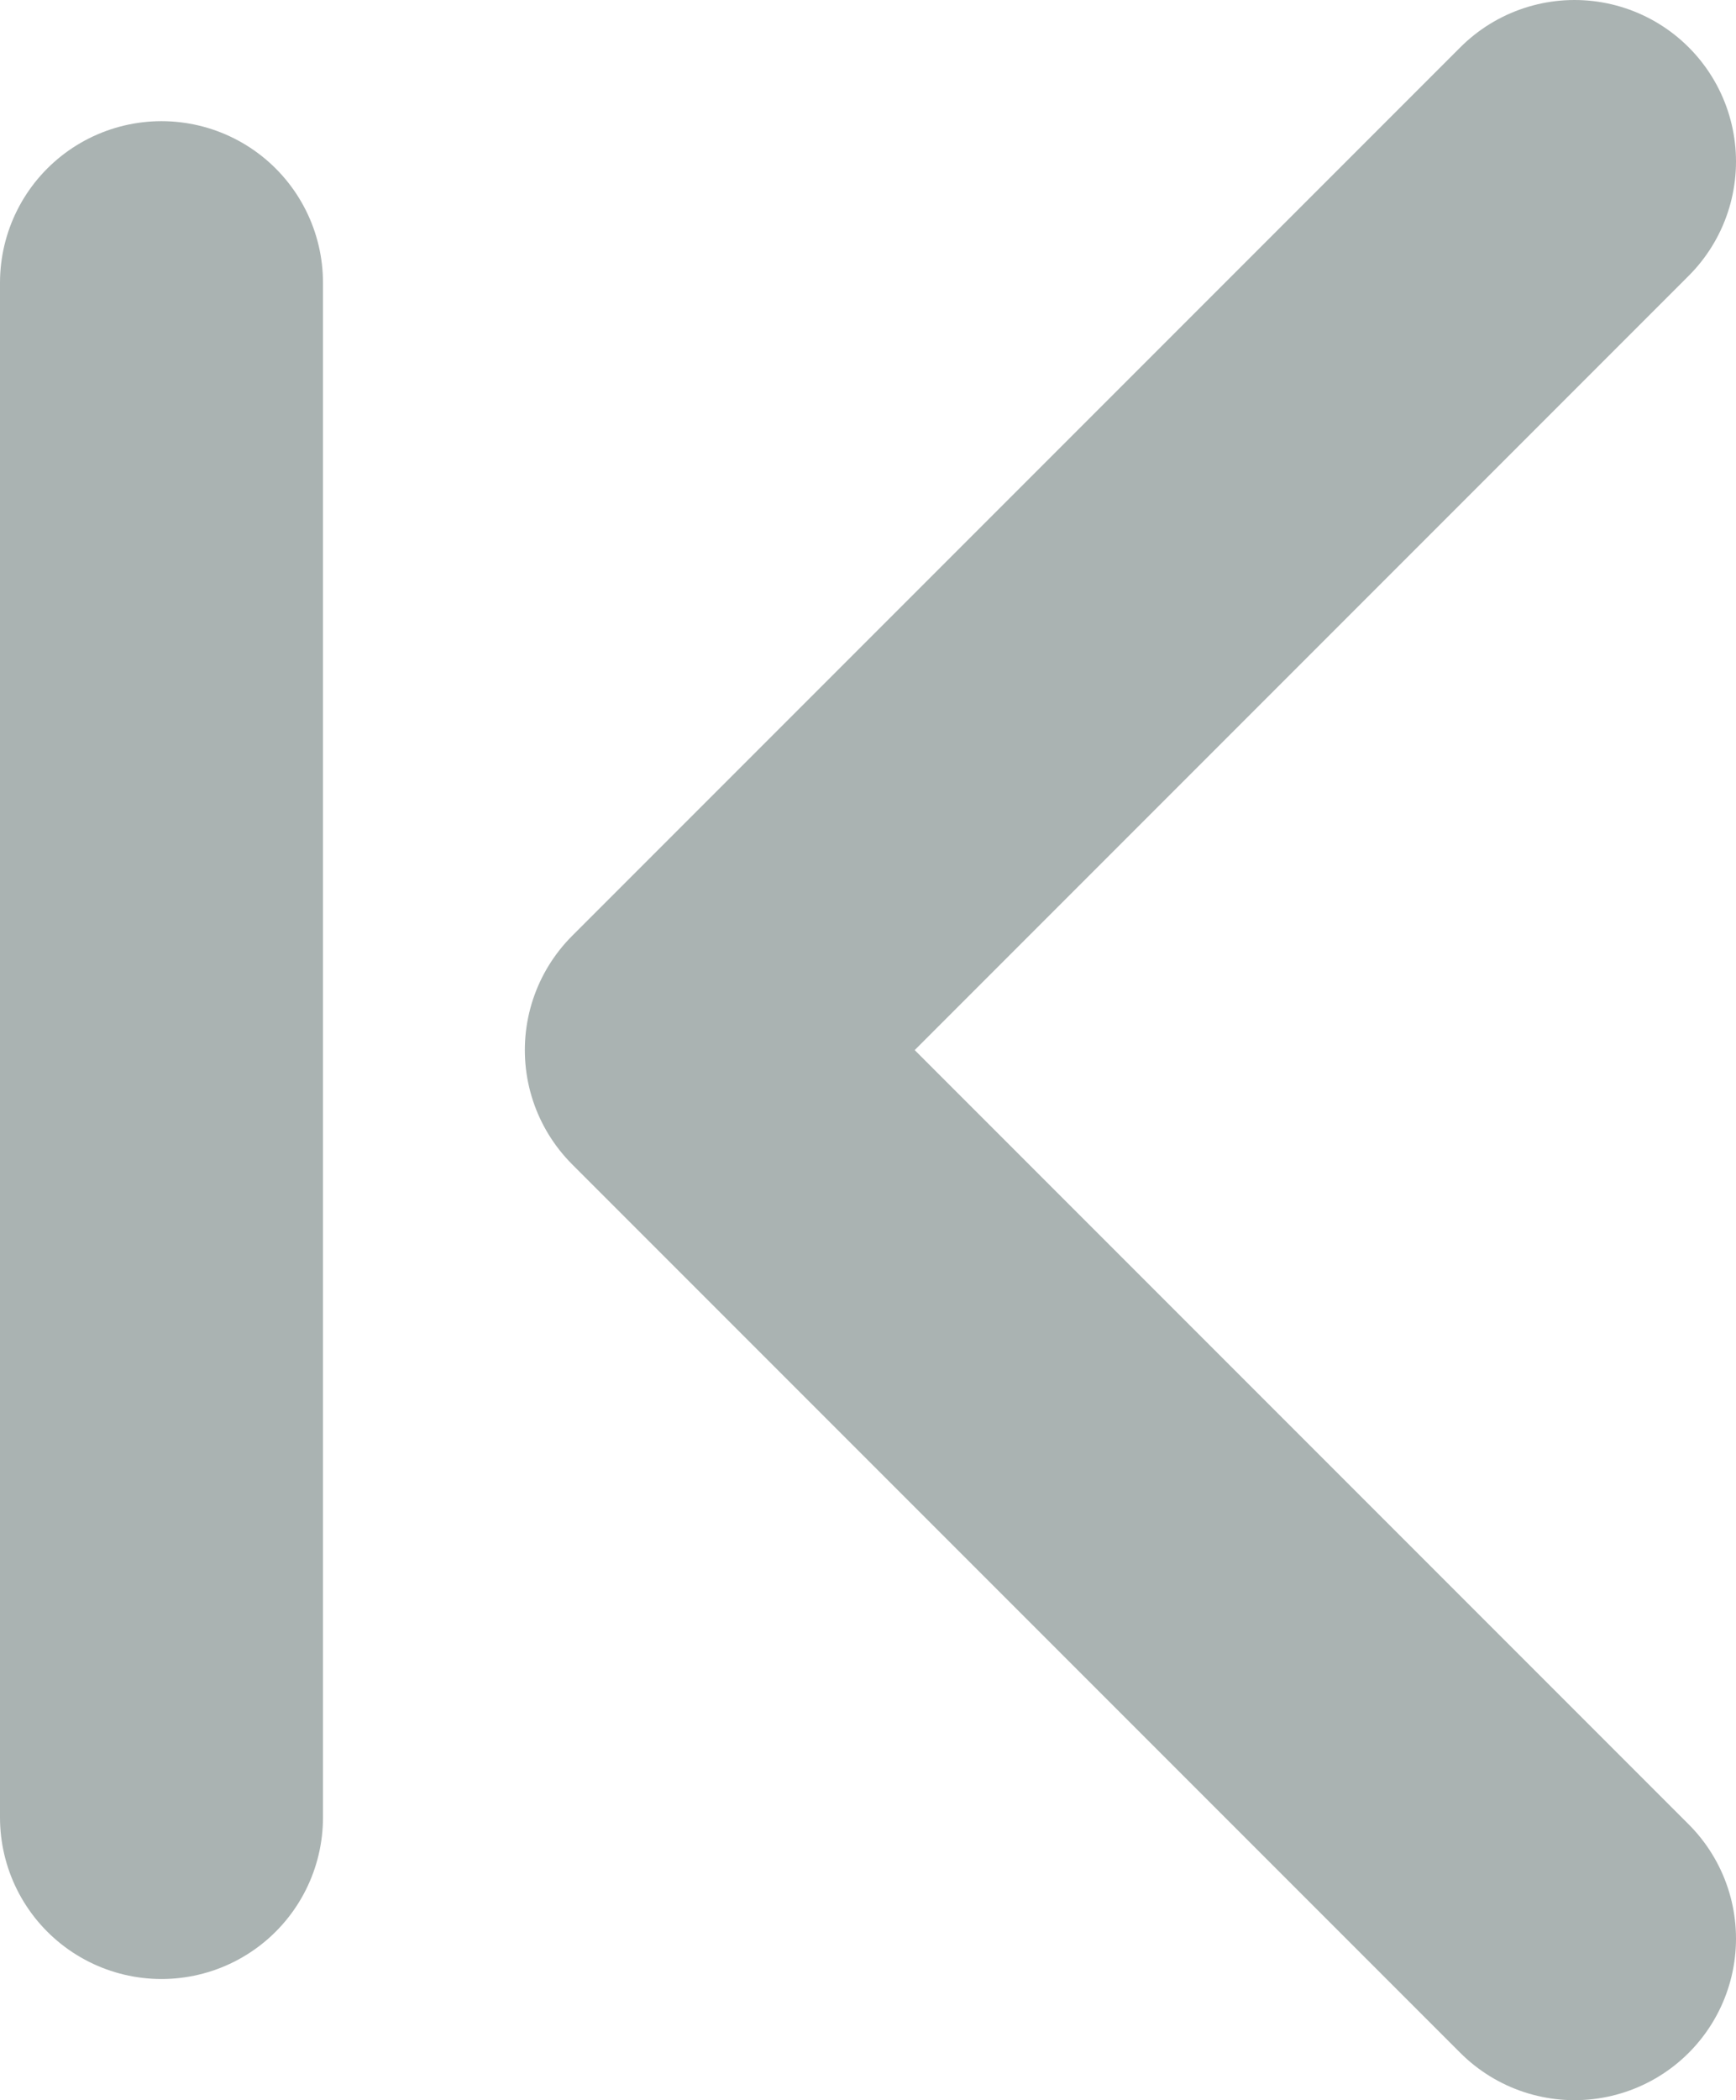 <svg xmlns="http://www.w3.org/2000/svg" viewBox="0 0 10.75 13"><defs><style>.cls-1{fill:none;stroke:#aab3b2;stroke-linecap:round;stroke-linejoin:round;stroke-width:2px;}</style></defs><title>first</title><g id="Capa_2" data-name="Capa 2"><g id="Capa_1-2" data-name="Capa 1"><polyline class="cls-1" points="9.75 1 4.25 6.5 9.75 12"/><line class="cls-1" x1="1" y1="1.75" x2="1" y2="11.25"/></g></g></svg>